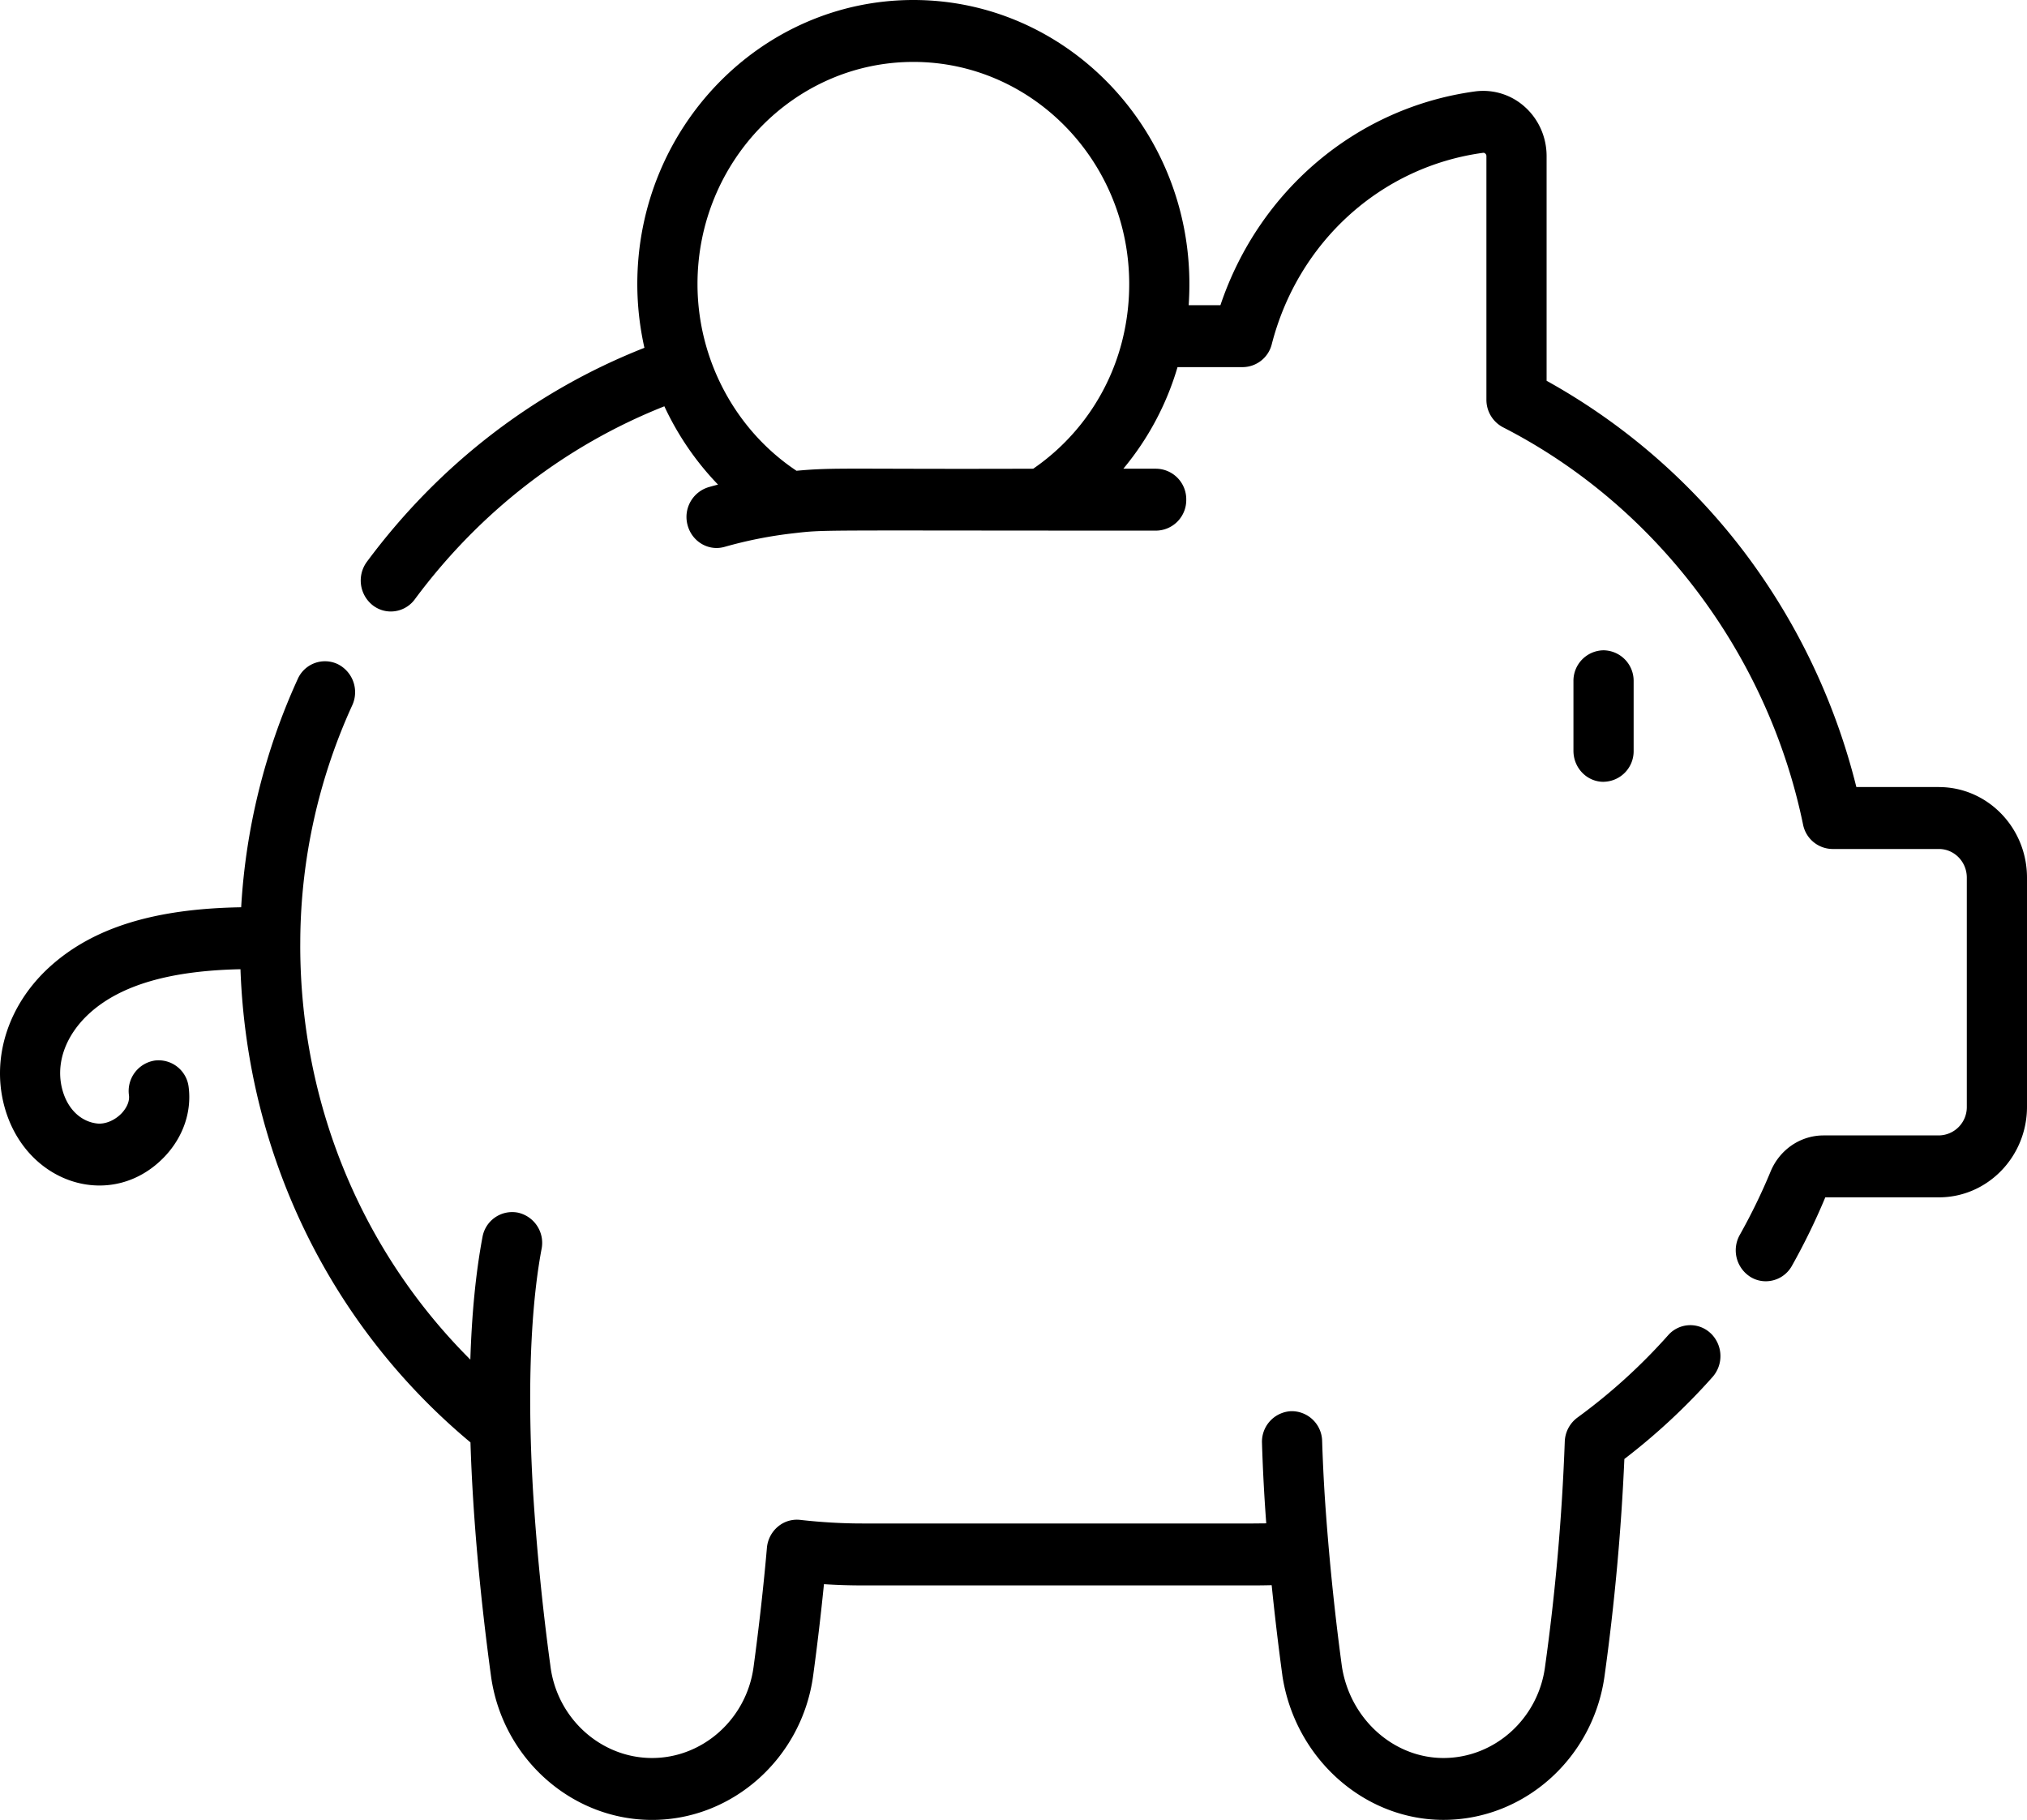 <svg width="49" height="44" fill="none" xmlns="http://www.w3.org/2000/svg"><path d="M38.763 18.901a.738.738 0 00.728-.749v-1.68a.738.738 0 00-.728-.75.738.738 0 00-.727.75v1.68c0 .414.325.75.727.75z" fill="#000"/><path d="M46.871 19.028h-1.996a15.713 15.713 0 00-2.723-5.698 15.32 15.32 0 00-4.765-4.124V3.773c0-.454-.19-.886-.522-1.185a1.5 1.5 0 00-1.206-.378c-2.863.39-5.224 2.393-6.157 5.169h-.767c.011-.17.017-.34.017-.512C28.752 3.08 25.76 0 22.08 0c-3.68 0-6.674 3.08-6.674 6.867 0 .524.06 1.041.172 1.542-2.658 1.046-4.967 2.824-6.708 5.172a.763.763 0 00.137 1.05.71.71 0 00.44.153.72.72 0 00.58-.294c1.568-2.116 3.643-3.719 6.033-4.667.325.698.763 1.34 1.297 1.893-.076.02-.152.04-.227.062a.752.752 0 00-.508.921c.09.332.382.55.701.55.064 0 .13-.01.195-.028a10.328 10.328 0 011.644-.326c.83-.094.348-.065 8.786-.066a.738.738 0 00.728-.749.738.738 0 00-.728-.748h-.793a6.845 6.845 0 001.31-2.456h1.576a.73.73 0 00.703-.557c.637-2.474 2.641-4.289 5.105-4.624a.066.066 0 01.057.019.077.077 0 01.026.06v5.888a.75.75 0 00.404.67c3.687 1.886 6.398 5.475 7.25 9.601a.733.733 0 00.712.593h2.573c.372 0 .674.31.674.692v5.541a.684.684 0 01-.674.692h-2.789c-.557 0-1.06.342-1.28.872a14.295 14.295 0 01-.744 1.531.76.76 0 00.265 1.023.7.7 0 00.364.1.723.723 0 00.63-.373c.3-.534.572-1.091.807-1.656h2.747c1.174 0 2.129-.981 2.129-2.189v-5.54c0-1.208-.955-2.19-2.129-2.19zm-27.618-7.647c-1.48-.985-2.392-2.693-2.392-4.514 0-2.96 2.341-5.37 5.219-5.37 2.877 0 5.217 2.41 5.217 5.37a5.577 5.577 0 01-.12 1.158 5.334 5.334 0 01-2.2 3.307c-4.512.015-4.799-.036-5.724.05zm22.1 20.854a.713.713 0 00-1.028.047 13.867 13.867 0 01-2.192 1.99.754.754 0 00-.307.587 53.43 53.43 0 01-.478 5.447c-.17 1.255-1.224 2.197-2.454 2.197h-.013c-1.206-.007-2.246-.953-2.442-2.21a61.156 61.156 0 01-.415-4.119 43.28 43.28 0 01-.063-1.331.737.737 0 00-.75-.725.74.74 0 00-.704.772 44.01 44.01 0 00.103 1.94l-.31.003h-9.456c-.486 0-.99-.029-1.5-.087a.712.712 0 00-.541.165.755.755 0 00-.264.512c-.081.93-.19 1.9-.323 2.883-.17 1.252-1.224 2.197-2.453 2.197-1.23 0-2.284-.945-2.454-2.197l-.008-.062-.003-.023-.003-.02a58.71 58.71 0 01-.405-4.073c-.187-3.107.021-4.976.202-5.933a.748.748 0 00-.576-.878.729.729 0 00-.853.593c-.17.906-.26 1.912-.293 2.961-2.62-2.614-4.102-6.172-4.112-9.978l.001-.185v-.022a13.903 13.903 0 011.256-5.634.758.758 0 00-.35-.995.72.72 0 00-.968.36 15.407 15.407 0 00-1.367 5.518c-2.098.034-3.572.493-4.61 1.424-1.042.936-1.458 2.272-1.086 3.488.556 1.813 2.603 2.421 3.845 1.117.444-.467.657-1.077.582-1.676a.732.732 0 00-.814-.648.745.745 0 00-.63.838c.026.2-.116.373-.177.438-.164.171-.395.268-.59.247-.384-.043-.694-.33-.828-.767-.199-.648.046-1.362.654-1.909.75-.673 1.943-1.02 3.637-1.054.16 4.48 2.163 8.607 5.56 11.44.057 1.846.246 3.804.495 5.639C12.137 42.501 13.81 44 15.763 44c1.95 0 3.625-1.5 3.894-3.488a63.92 63.92 0 00.261-2.212c.313.02.623.03.926.03H30.3c.146 0 .293-.002.441-.006A64.643 64.643 0 0031 40.51v.001c0 .008.002.015.003.022.31 1.972 1.957 3.455 3.87 3.466h.02c1.954 0 3.626-1.496 3.896-3.488a56.15 56.15 0 00.478-5.237 15.32 15.32 0 002.132-1.983.764.764 0 00-.046-1.057z" fill="#000"/></svg>
